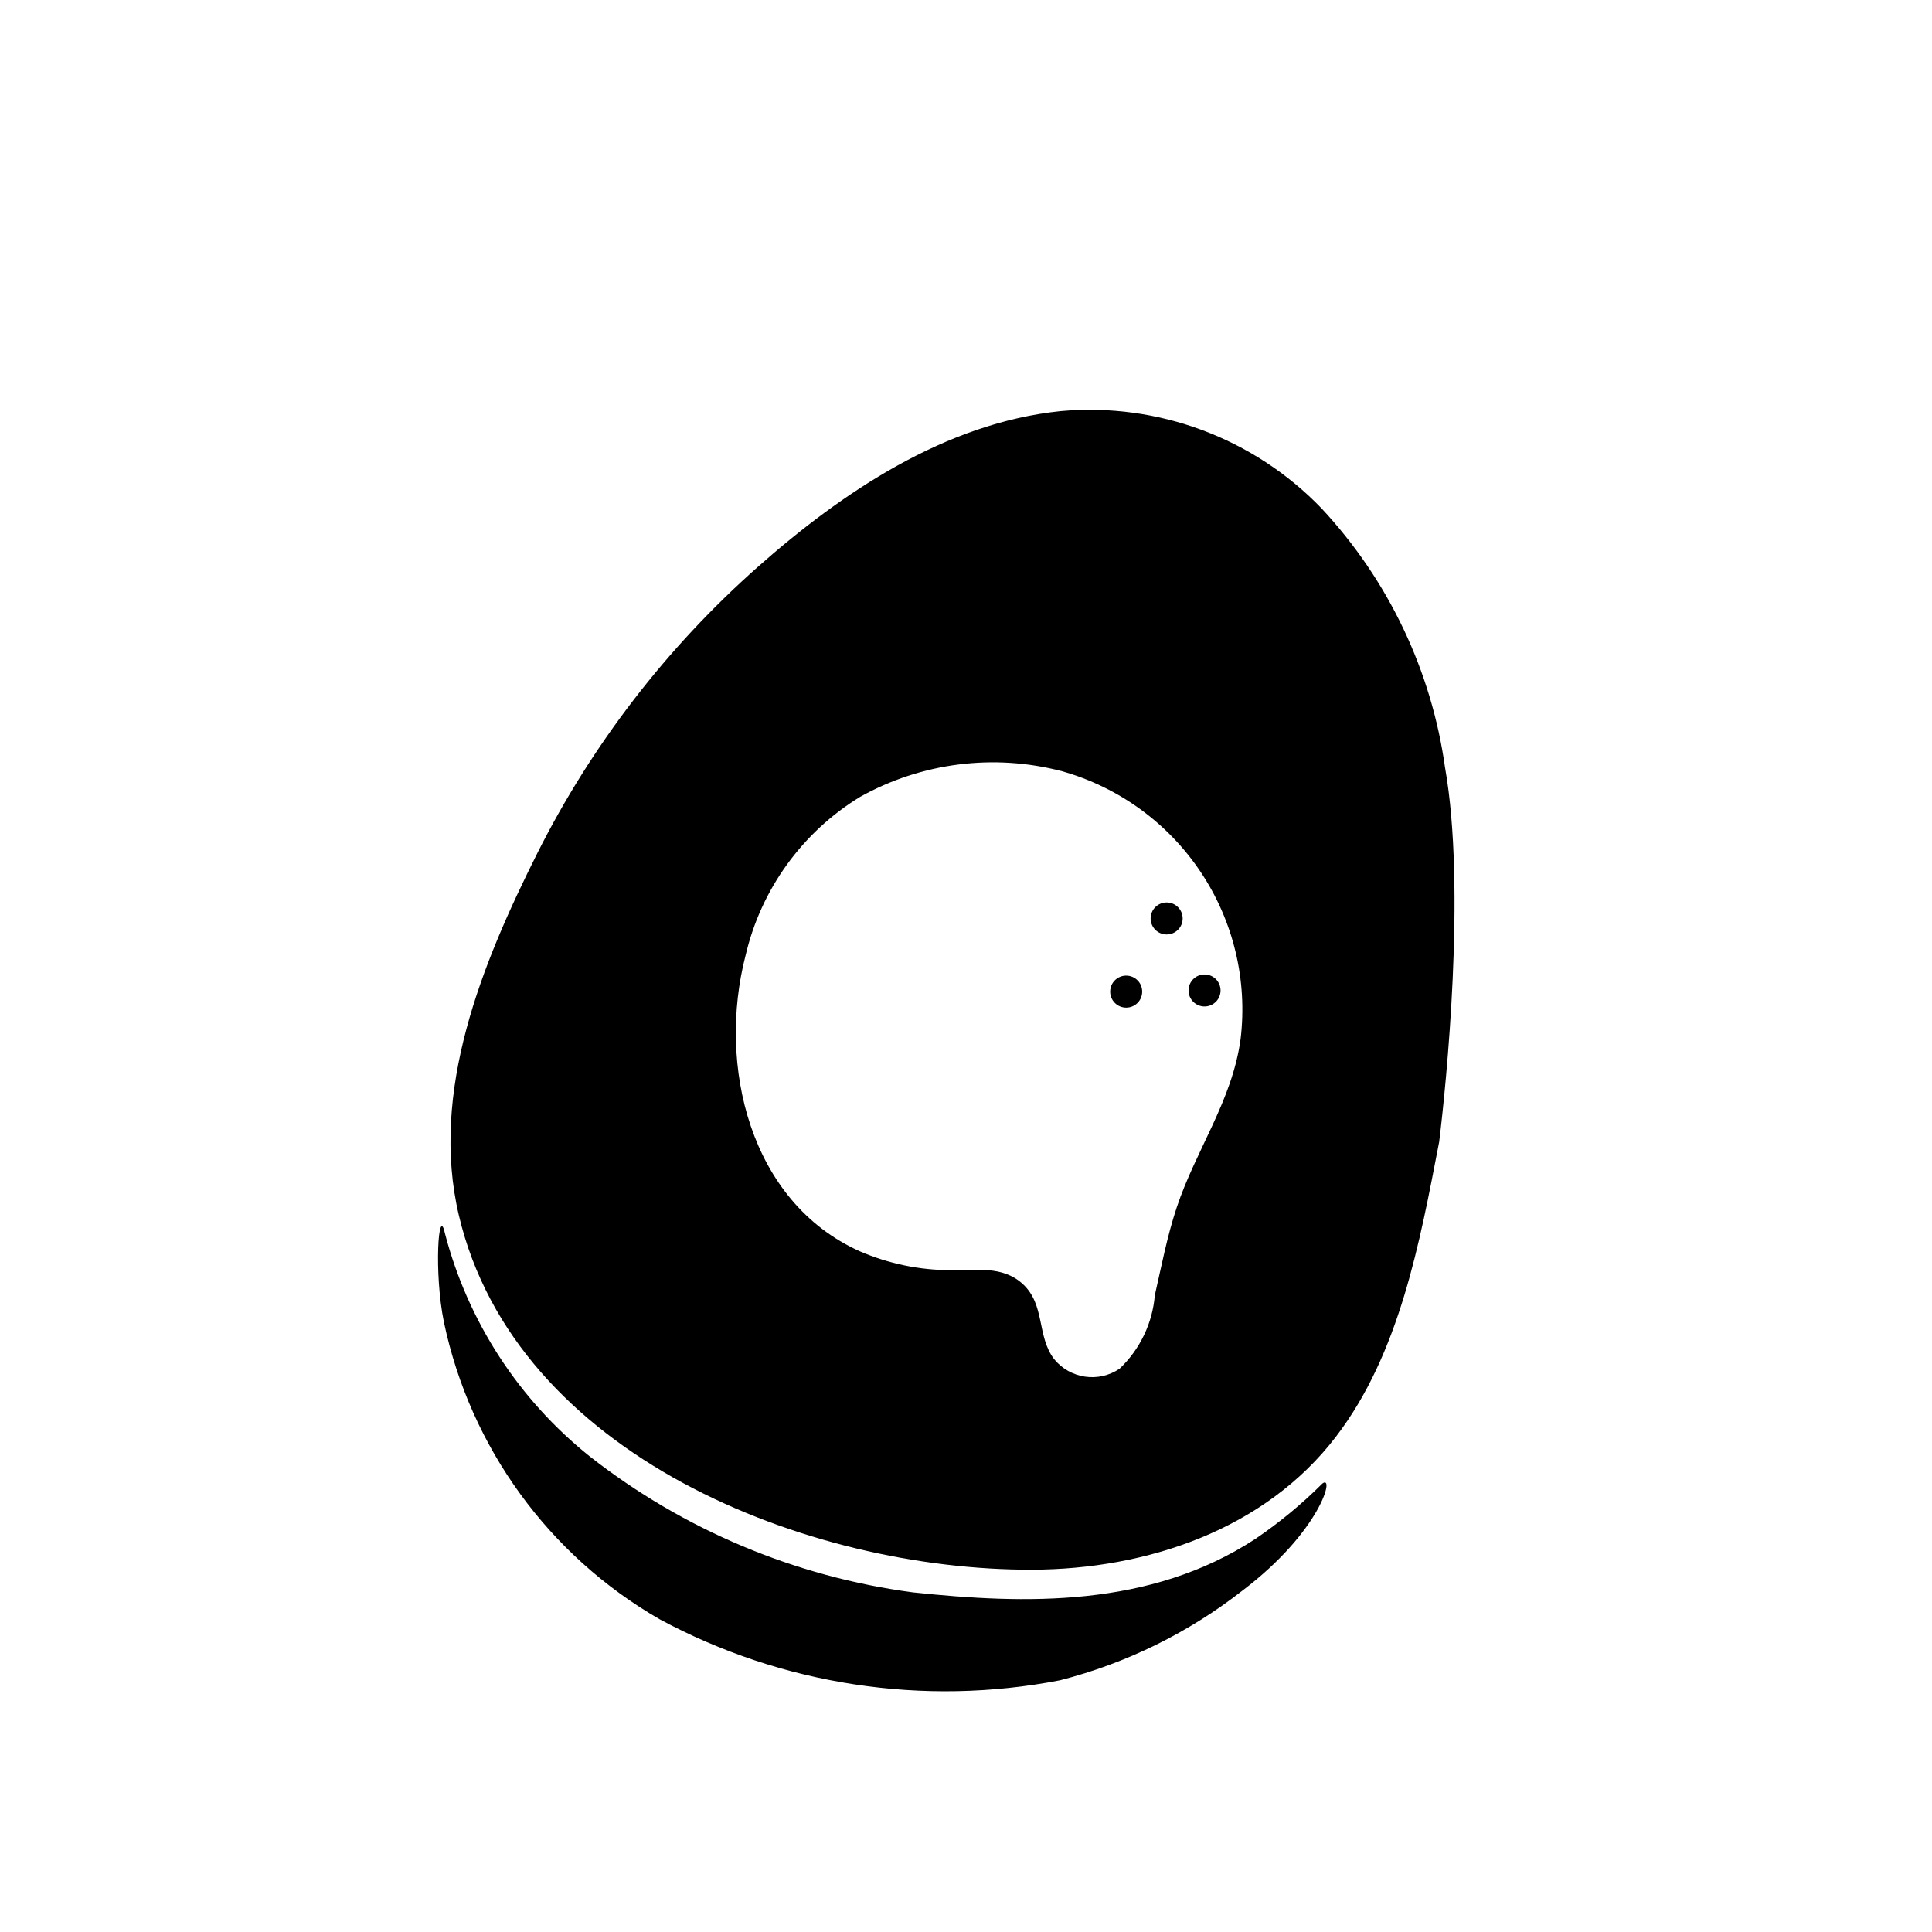 <?xml version="1.0" encoding="UTF-8"?>
<!-- Uploaded to: ICON Repo, www.iconrepo.com, Generator: ICON Repo Mixer Tools -->
<svg fill="#000000" width="800px" height="800px" version="1.1" viewBox="144 144 512 512" xmlns="http://www.w3.org/2000/svg">
 <g>
  <path d="m438.21 406.79c0-2.344 1.898-4.242 4.242-4.242s4.242 1.898 4.242 4.242-1.898 4.242-4.242 4.242-4.242-1.898-4.242-4.242zm29.254-0.309h-0.004c0 2.344-1.898 4.242-4.242 4.242s-4.242-1.898-4.242-4.242 1.898-4.242 4.242-4.242 4.242 1.898 4.242 4.242zm-10.047-19.082c0 2.344-1.902 4.242-4.242 4.242-2.344 0-4.246-1.898-4.246-4.242s1.902-4.242 4.246-4.242c2.34 0 4.242 1.898 4.242 4.242z"/>
  <path d="m476.75 551.78c-28.031 18.398-61.324 17.32-90.773 14.219-31.254-4.141-60.828-16.574-85.652-36.008-18.852-15.051-32.328-35.797-38.418-59.141-1.707-7.91-2.953 10.492-0.25 23.617v-0.004c7.004 33.145 27.777 61.738 57.133 78.645 32.453 17.469 69.941 23.188 106.12 16.184 17.605-4.508 34.09-12.613 48.406-23.812 20.648-15.664 24.504-30.875 21.145-28.34h-0.004c-5.43 5.426-11.359 10.328-17.711 14.641z"/>
  <path d="m494.22 278.72c-17.945-18.621-43.367-28.098-69.125-25.773-30.543 3.148-57.859 21.445-80.293 41.312-24.105 21.328-43.922 47.059-58.387 75.809-14.68 29.254-28.574 63.172-20.805 96.039 15.051 63.652 92.605 94.07 151.93 93.875 30.277-0.094 61.629-10.523 80.547-35.305 16.848-22.043 22.176-51.445 27.309-78.074 1.836-14.879 7.188-67.258 1.574-99.078l-0.004-0.004c-3.578-25.758-15.012-49.781-32.746-68.801zm-21.445 140.59c-2.203 16.383-11.887 29.441-16.965 44.77-2.512 7.566-4 15.406-5.769 23.168-0.617 7.41-3.938 14.336-9.328 19.465-5.574 3.793-13.125 2.684-17.379-2.551-4.637-6.117-2.297-14.391-8.305-19.895-5.391-4.953-12.422-3.543-19.145-3.66v0.004c-8.254-0.023-16.418-1.723-23.996-4.992-29.309-13.137-37.785-49.461-30.324-78.344h0.004c4.062-17.527 14.996-32.691 30.344-42.082 16.293-9.102 35.477-11.539 53.531-6.809 15.047 4.242 28.082 13.719 36.762 26.723 8.68 13.004 12.426 28.68 10.57 44.203z"/>
 </g>
</svg>